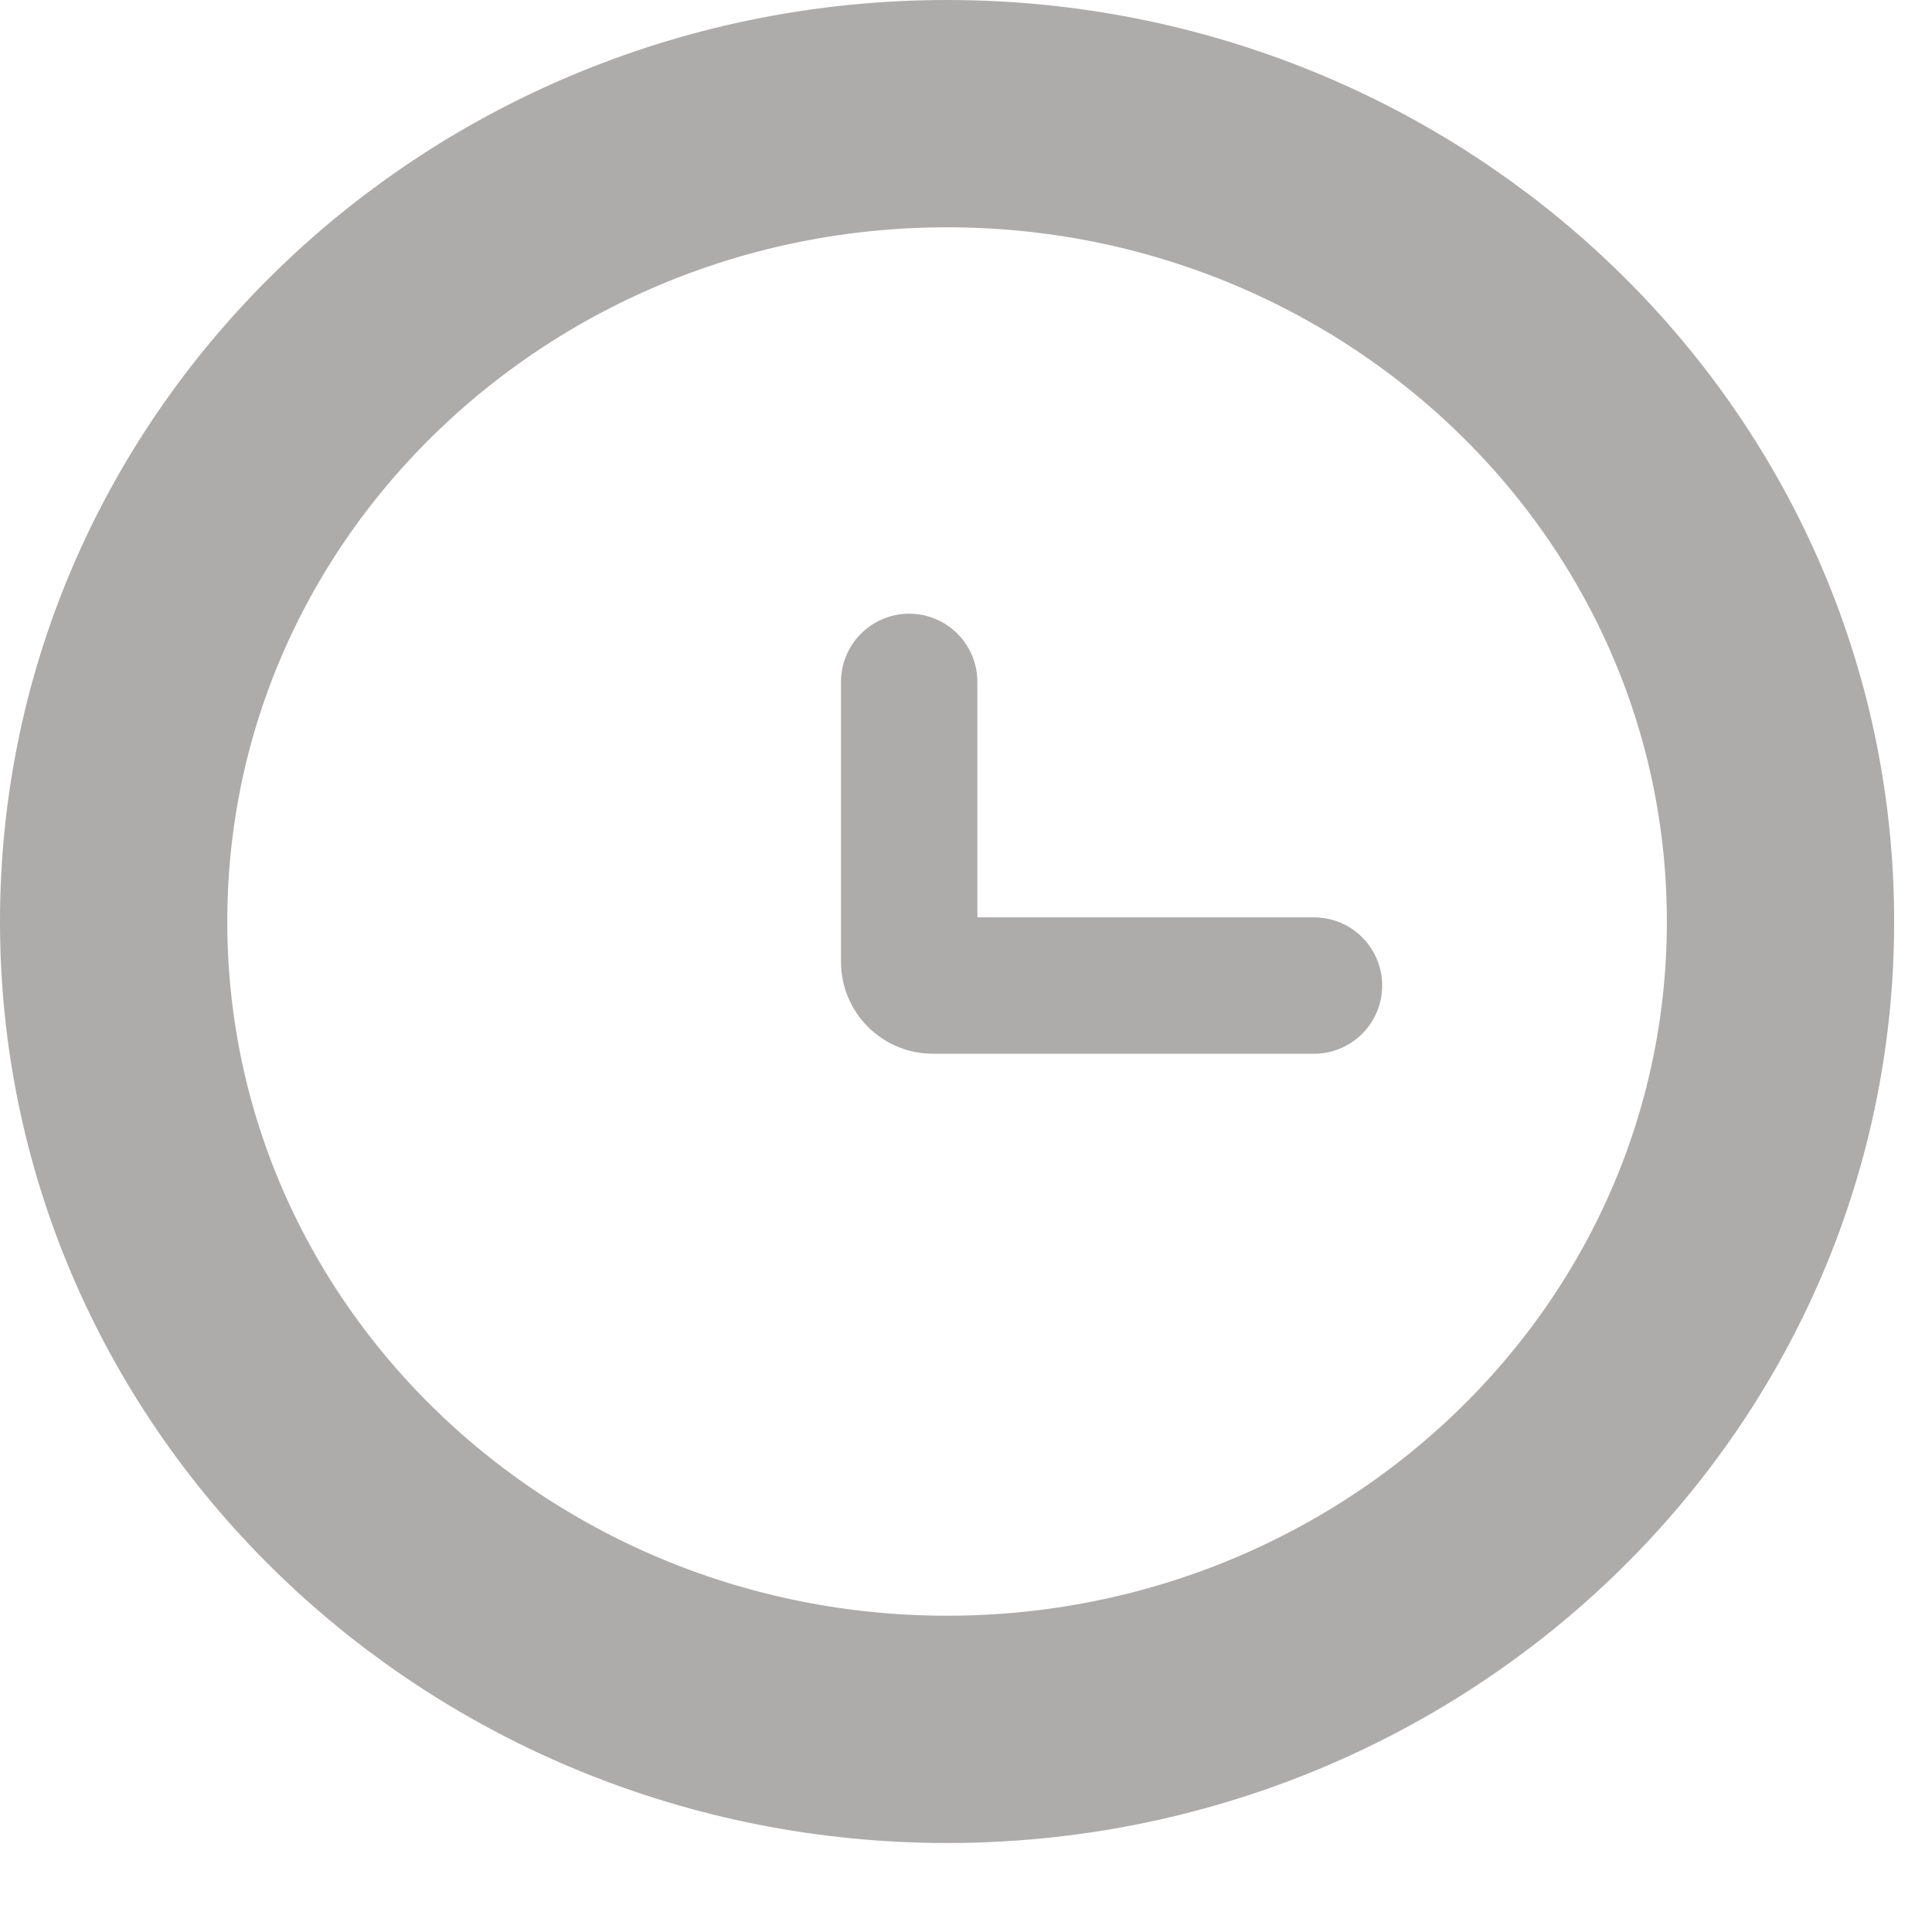 
<svg width="17" height="17" viewBox="0 0 17 17" fill="none" xmlns="http://www.w3.org/2000/svg">
<path d="M11.562 8.672H8.208C8.093 8.672 8 8.579 8 8.464V6" stroke="#AEABAB" stroke-width="1.2" stroke-linecap="round"/>
<path d="M8.333 15.217C12.349 15.217 15.667 12.068 15.667 8.109C15.667 4.149 12.349 1 8.333 1C4.318 1 1 4.149 1 8.109C1 12.068 4.318 15.217 8.333 15.217Z" stroke="#AEABAB" stroke-width="2"/>
</svg>